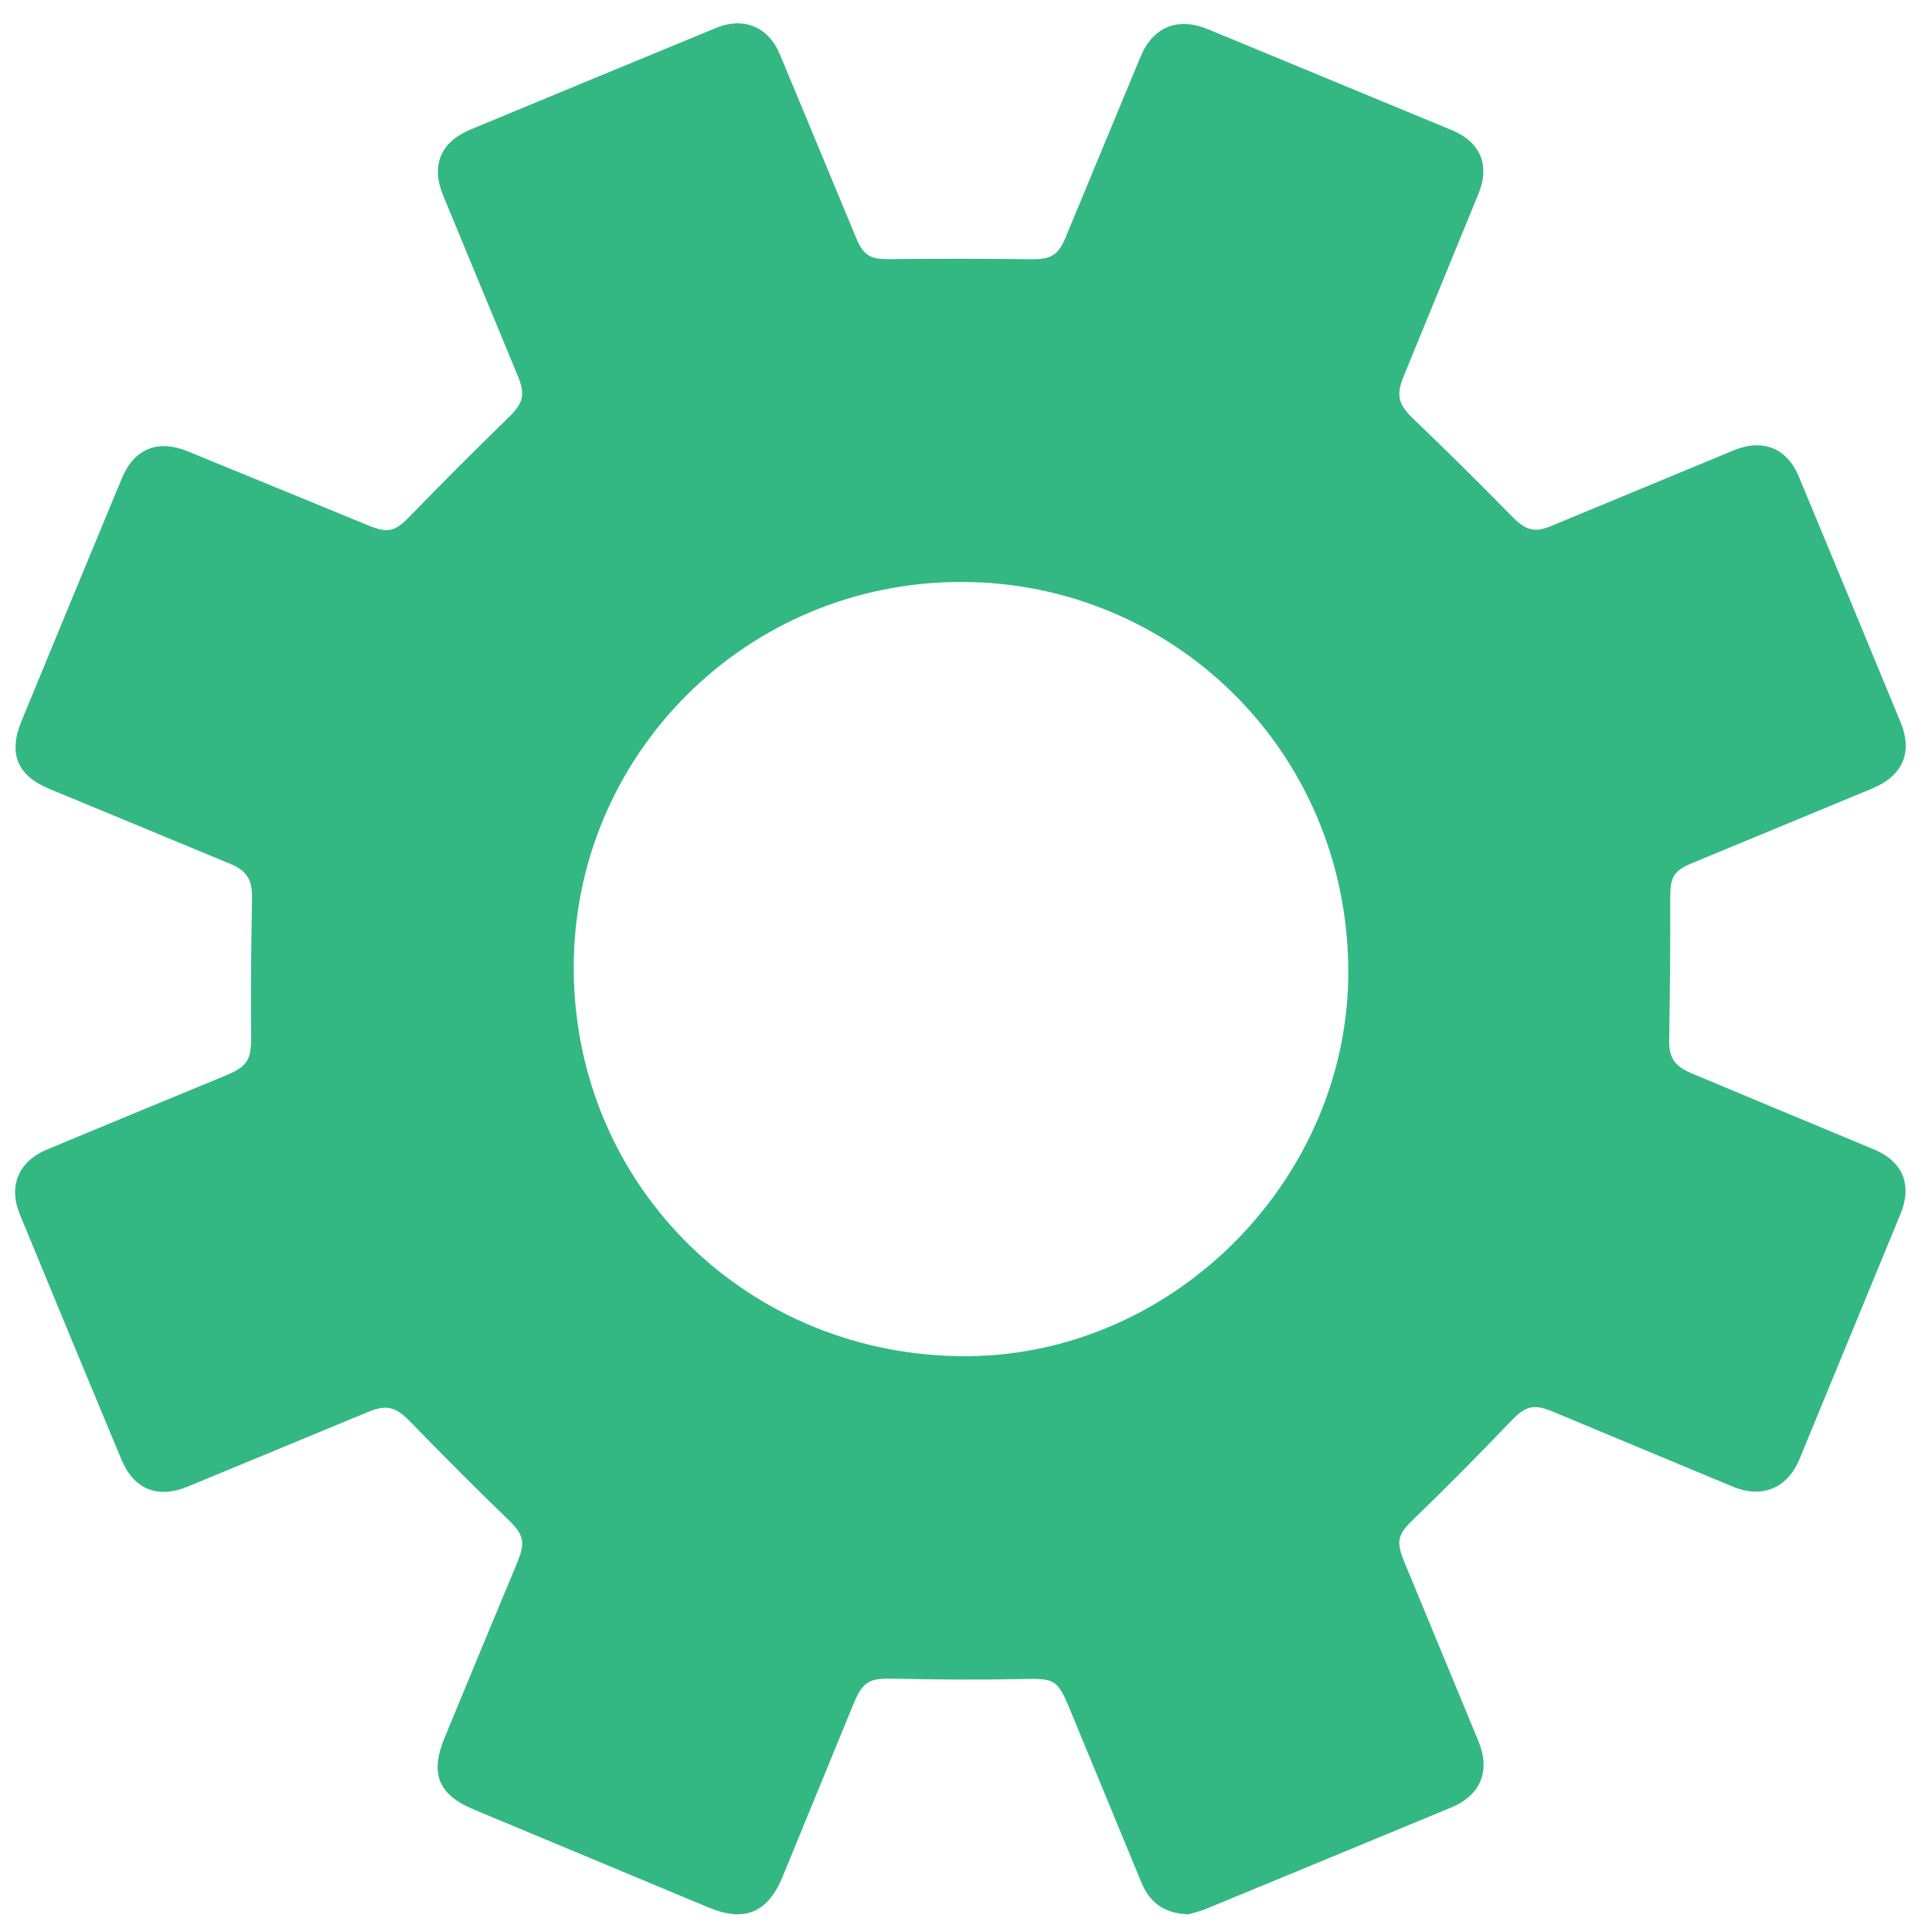 <?xml version="1.0" encoding="utf-8"?>
<!-- Generator: Adobe Illustrator 27.5.0, SVG Export Plug-In . SVG Version: 6.00 Build 0)  -->
<svg version="1.1" id="Layer_1" xmlns="http://www.w3.org/2000/svg" xmlns:xlink="http://www.w3.org/1999/xlink" x="0px" y="0px"
	 viewBox="0 0 166.72 166.72" style="enable-background:new 0 0 166.72 166.72;" xml:space="preserve">
<style type="text/css">
	.st0{fill:#33B883;}
	.st1{fill:#136EB4;}
	.st2{fill:#F6B141;}
	.st3{fill:#B02F92;}
</style>
<g id="RuUf5S_00000059990572720072557820000012959212475353975743_">
	<g>
		<g>
			<path class="st0" d="M102.51,165.2c-2.15-0.11-3.32-1.08-4.01-2.74c-2.07-5.03-4.15-10.05-6.23-15.08
				c-1.02-2.46-1.31-2.55-4-2.49c-3.69,0.08-7.39,0.05-11.09-0.03c-2.16-0.05-2.71,0.19-3.54,2.21c-2.04,4.96-4.07,9.93-6.11,14.89
				c-1.28,3.11-3.29,3.93-6.37,2.65c-6.76-2.82-13.52-5.64-20.27-8.46c-3.06-1.27-3.81-3.08-2.53-6.18
				c2.07-5.03,4.16-10.05,6.25-15.07c0.79-1.89,0.58-2.48-0.88-3.89c-2.82-2.72-5.58-5.5-8.31-8.31c-1.23-1.26-2-1.54-3.63-0.87
				c-5.2,2.15-10.39,4.31-15.58,6.45c-2.61,1.08-4.66,0.25-5.75-2.37c-2.93-7.03-5.85-14.07-8.75-21.12
				c-1.01-2.45-0.11-4.57,2.36-5.6c5.16-2.15,10.32-4.28,15.48-6.41c1.84-0.76,2.14-1.39,2.12-3.39c-0.04-3.99,0.01-7.98,0.08-11.97
				c0.02-1.42-0.43-2.27-1.8-2.84c-5.23-2.17-10.45-4.34-15.68-6.5c-2.79-1.15-3.57-3.05-2.41-5.87c2.87-6.98,5.76-13.95,8.65-20.92
				c1.06-2.56,3.09-3.4,5.67-2.35c5.21,2.12,10.4,4.27,15.6,6.4c1.79,0.73,2.34,0.51,3.69-0.89c2.75-2.84,5.55-5.63,8.38-8.39
				c1.28-1.24,1.52-1.96,0.83-3.63c-2.15-5.2-4.31-10.39-6.45-15.59c-1.05-2.56-0.21-4.59,2.37-5.66
				c7.07-2.94,14.14-5.86,21.22-8.78c2.34-0.96,4.48-0.09,5.46,2.25c2.21,5.29,4.4,10.59,6.6,15.88c0.64,1.55,1.26,1.85,2.89,1.83
				c4.06-0.04,8.13-0.04,12.19,0.01c1.67,0.02,2.35-0.3,2.99-1.87c2.16-5.19,4.3-10.39,6.46-15.58c1.08-2.61,3.22-3.48,5.85-2.39
				c7,2.9,14.01,5.8,21.02,8.7c2.46,1.02,3.32,3.01,2.31,5.47c-2.14,5.24-4.29,10.47-6.44,15.71c-0.73,1.77-0.46,2.52,0.89,3.81
				c2.86,2.73,5.66,5.52,8.43,8.34c1.18,1.2,1.91,1.45,3.44,0.81c5.23-2.17,10.46-4.34,15.68-6.5c2.5-1.04,4.6-0.23,5.63,2.24
				c2.94,7.07,5.87,14.14,8.79,21.22c1.07,2.61,0.19,4.62-2.46,5.72c-5.16,2.14-10.32,4.27-15.48,6.41
				c-1.68,0.69-1.95,1.25-1.94,3.05c0.02,4.1-0.03,8.2-0.09,12.3c-0.02,1.4,0.43,2.18,1.88,2.79c5.25,2.2,10.51,4.39,15.77,6.58
				c2.51,1.04,3.35,3.05,2.31,5.58c-2.9,7.05-5.8,14.09-8.71,21.14c-1.05,2.54-3.22,3.44-5.78,2.38
				c-5.19-2.15-10.38-4.33-15.57-6.49c-1.66-0.69-2.36-0.41-3.6,0.89c-2.68,2.8-5.41,5.57-8.2,8.26c-1.53,1.47-1.74,1.96-0.91,3.96
				c2.12,5.13,4.24,10.25,6.36,15.38c1.05,2.54,0.17,4.65-2.34,5.69c-7.01,2.9-14.01,5.8-21.02,8.69
				C103.59,164.95,102.9,165.09,102.51,165.2z M116.35,83.66c-0.14-18.98-15.23-33.38-33.28-33.44
				c-18.73-0.07-33.72,15.06-33.56,33.57c0.16,18.7,15.19,33.38,34.02,33.24C101.44,116.89,116.47,101.6,116.35,83.66z"/>
		</g>
	</g>
</g>
<g>
	<g>
		<path class="st1" d="M376.53,220.59l-0.46-4.44c-1.77-15.85-7.79-30.11-17.9-42.38c-8.75-10.62-19.74-18.6-32.66-23.69
			c-7.77-3.06-16.03-4.87-24.92-5.46l-0.3-0.05l-8.17,0.02l-1.4,0.13c-1.07,0.09-2.14,0.19-3.2,0.33
			c-27.2,3.48-47.92,17.29-61.58,41.04c-5.77,10.04-9.09,21.45-9.96,34.2l-0.06,0.34l0.02,8.55l0.44,4.28
			c2.07,18.52,9.71,34.61,22.7,47.81c11.83,12.03,26.33,19.66,43.07,22.67c2.04,0.37,4.11,0.58,6.18,0.8l2.72,0.29l0.44-3.73
			l0.21,3.84l8.63,0.06l1.46-0.15c1.02-0.1,2.04-0.2,3.05-0.32c23.58-2.82,42.63-13.94,56.64-33.06
			c8.16-11.13,13.07-23.97,14.6-38.16l0.47-4.89L376.53,220.59z M361.22,224.82c0.05,17.3-6.69,33.6-18.98,45.91
			c-12.29,12.31-28.62,19.11-45.99,19.15c-0.06,0-0.11,0-0.16,0c-35.64,0-64.73-29.1-64.87-64.93
			c-0.07-17.26,6.66-33.55,18.94-45.86c12.28-12.32,28.6-19.14,45.95-19.2c0.08,0,0.16,0,0.23,0c17.21,0,33.42,6.73,45.69,18.96
			C354.37,191.13,361.18,207.46,361.22,224.82z"/>
		<path class="st1" d="M336.38,239.31c-2.69-0.54-5.16,0.29-7.34,2.49c-7.69,7.73-16.94,12.29-27.49,13.56
			c-11.33,1.38-21.95-1.19-31.6-7.58c-2.5-1.65-4.97-3.73-7.56-6.34c-1.53-1.55-3.56-2.34-5.66-2.3c-2.11,0.06-4.05,0.98-5.46,2.59
			c-2.68,3.04-2.49,7.55,0.44,10.5c11.79,11.91,26.6,18.38,42.82,18.71l0.05,0l0.05,0c14.01-0.09,26.01-3.75,36.69-11.18
			c3.36-2.34,6.44-4.99,9.15-7.89c1.93-2.06,2.5-4.79,1.59-7.5C341.16,241.66,339.14,239.87,336.38,239.31z"/>
		<path class="st1" d="M328.57,199.89c-1.02,3.17-3.82,5.31-6.93,5.17c-3.13-0.04-5.71-2.05-6.73-5.26
			c-1.27-3.96-5.32-6.13-9.23-4.95c-3.97,1.2-6.13,5.31-4.91,9.35c2.81,9.37,11.24,15.66,20.97,15.66c0.01,0,0.02,0,0.02,0
			c2.84,0.11,5.91-0.59,8.55-1.75c6.23-2.74,10.4-7.42,12.41-13.89c0.68-2.2,0.37-4.53-0.87-6.39c-1.23-1.85-3.22-3.04-5.48-3.26
			C332.85,194.2,329.71,196.35,328.57,199.89z"/>
		<path class="st1" d="M270.76,219.85c0.01,0,0.02,0,0.02,0h0c3.64-0.01,7.06-0.85,10.15-2.5c5.43-2.9,9.08-7.36,10.85-13.23
			c0.68-2.25,0.31-4.61-1.01-6.47c-1.33-1.88-3.46-3.01-5.84-3.11c-3.28-0.18-6.2,1.94-7.33,5.31c-0.93,2.8-2.63,4.4-5.34,5.02
			c-3.58,0.83-7.14-1.26-8.26-4.84c-0.58-1.85-1.6-3.28-3.04-4.24c-2.58-1.73-5.97-1.67-8.45,0.13c-2.62,1.92-3.66,5.11-2.72,8.33
			C252.51,213.44,261.12,219.85,270.76,219.85z"/>
	</g>
</g>
<g id="KrUoyr_00000163037281716153448730000016896687060642956965_">
	<g>
		<g>
			<path class="st2" d="M439.32,379.78c-7.36,7.39-14.29,14.35-21.6,21.69c-2.81-2.94-5.47-5.83-8.24-8.6
				c-19.12-19.15-38.23-38.3-57.39-57.41c-9.74-9.71-14.09-21.39-13.19-35.07c1.2-18.35,16.41-35.59,34.64-39.1
				c15.48-2.98,28.91,1.06,40.15,12.16c1.35,1.33,2.57,2.79,4.07,4.43c10.18-11.8,22.4-18.32,37.9-17.47
				c9.4,0.51,17.72,3.86,24.98,9.8c16.1,13.18,22.19,36.52,9.49,57.59c2.96,0,5.73,0.01,8.5,0c8.23-0.03,14.06,5.7,14.09,13.89
				c0.02,5.86,0.08,11.73-0.02,17.59c-0.13,7.56-5.97,13.3-13.56,13.39c-4.86,0.06-9.73,0.01-14.9,0.01c0,2.5,0.05,4.88-0.01,7.25
				c-0.08,3.52,0.13,7.1-0.44,10.55c-1.01,6.15-6.49,10.56-12.74,10.65c-6.29,0.08-12.58,0.1-18.86,0
				c-6.97-0.11-12.81-6.2-12.85-13.19C439.31,385.4,439.32,382.88,439.32,379.78z M473.97,337.96c0-0.94,0-1.63,0-2.32
				c0-7.28,0.02-14.55-0.01-21.83c-0.01-3.25-1.11-4.32-4.32-4.32c-5.3-0.01-10.6-0.01-15.9,0c-3.08,0.01-4.24,1.14-4.25,4.18
				c-0.02,4.24,0,8.48,0.01,12.72c0,3.79,0,7.59,0,11.58c-1.2,0-2.18,0-3.15,0c-7.07,0-14.13-0.02-21.2,0
				c-2.94,0.01-4.12,1.18-4.13,4.09c-0.02,5.3-0.01,10.6,0,15.89c0,3.38,1.03,4.46,4.38,4.48c4.59,0.02,9.18,0,13.78-0.01
				c3.37,0,6.74,0,10.3,0c0,1.01,0,1.77,0,2.53c0,7.28,0,14.55,0.02,21.83c0.01,2.92,1.24,4.17,4.07,4.18
				c5.3,0.02,10.6,0.02,15.9,0.01c3.34-0.01,4.46-1.1,4.48-4.44c0.04-4.94,0-9.89,0-14.83c0-3.01,0-6.03,0-9.26
				c1.02,0,1.78,0,2.54,0c7.07,0,14.13,0.01,21.2-0.01c3.8-0.01,4.81-1.02,4.82-4.75c0.01-5.16,0-10.31-0.01-15.47
				c-0.01-3.01-1.21-4.22-4.24-4.22c-5.58-0.01-11.16,0-16.74,0C479.07,337.96,476.61,337.96,473.97,337.96z"/>
		</g>
	</g>
</g>
<path class="st3" d="M231.36,310.29h-37.68v-37.68c0-9.88-8.01-17.89-17.89-17.89s-17.89,8.01-17.89,17.89v37.68h-37.68
	c-9.88,0-17.89,8.01-17.89,17.89s8.01,17.89,17.89,17.89h37.68v37.68c0,9.88,8.01,17.89,17.89,17.89s17.89-8.01,17.89-17.89v-37.68
	h37.68c9.88,0,17.89-8.01,17.89-17.89S241.25,310.29,231.36,310.29z"/>
</svg>
